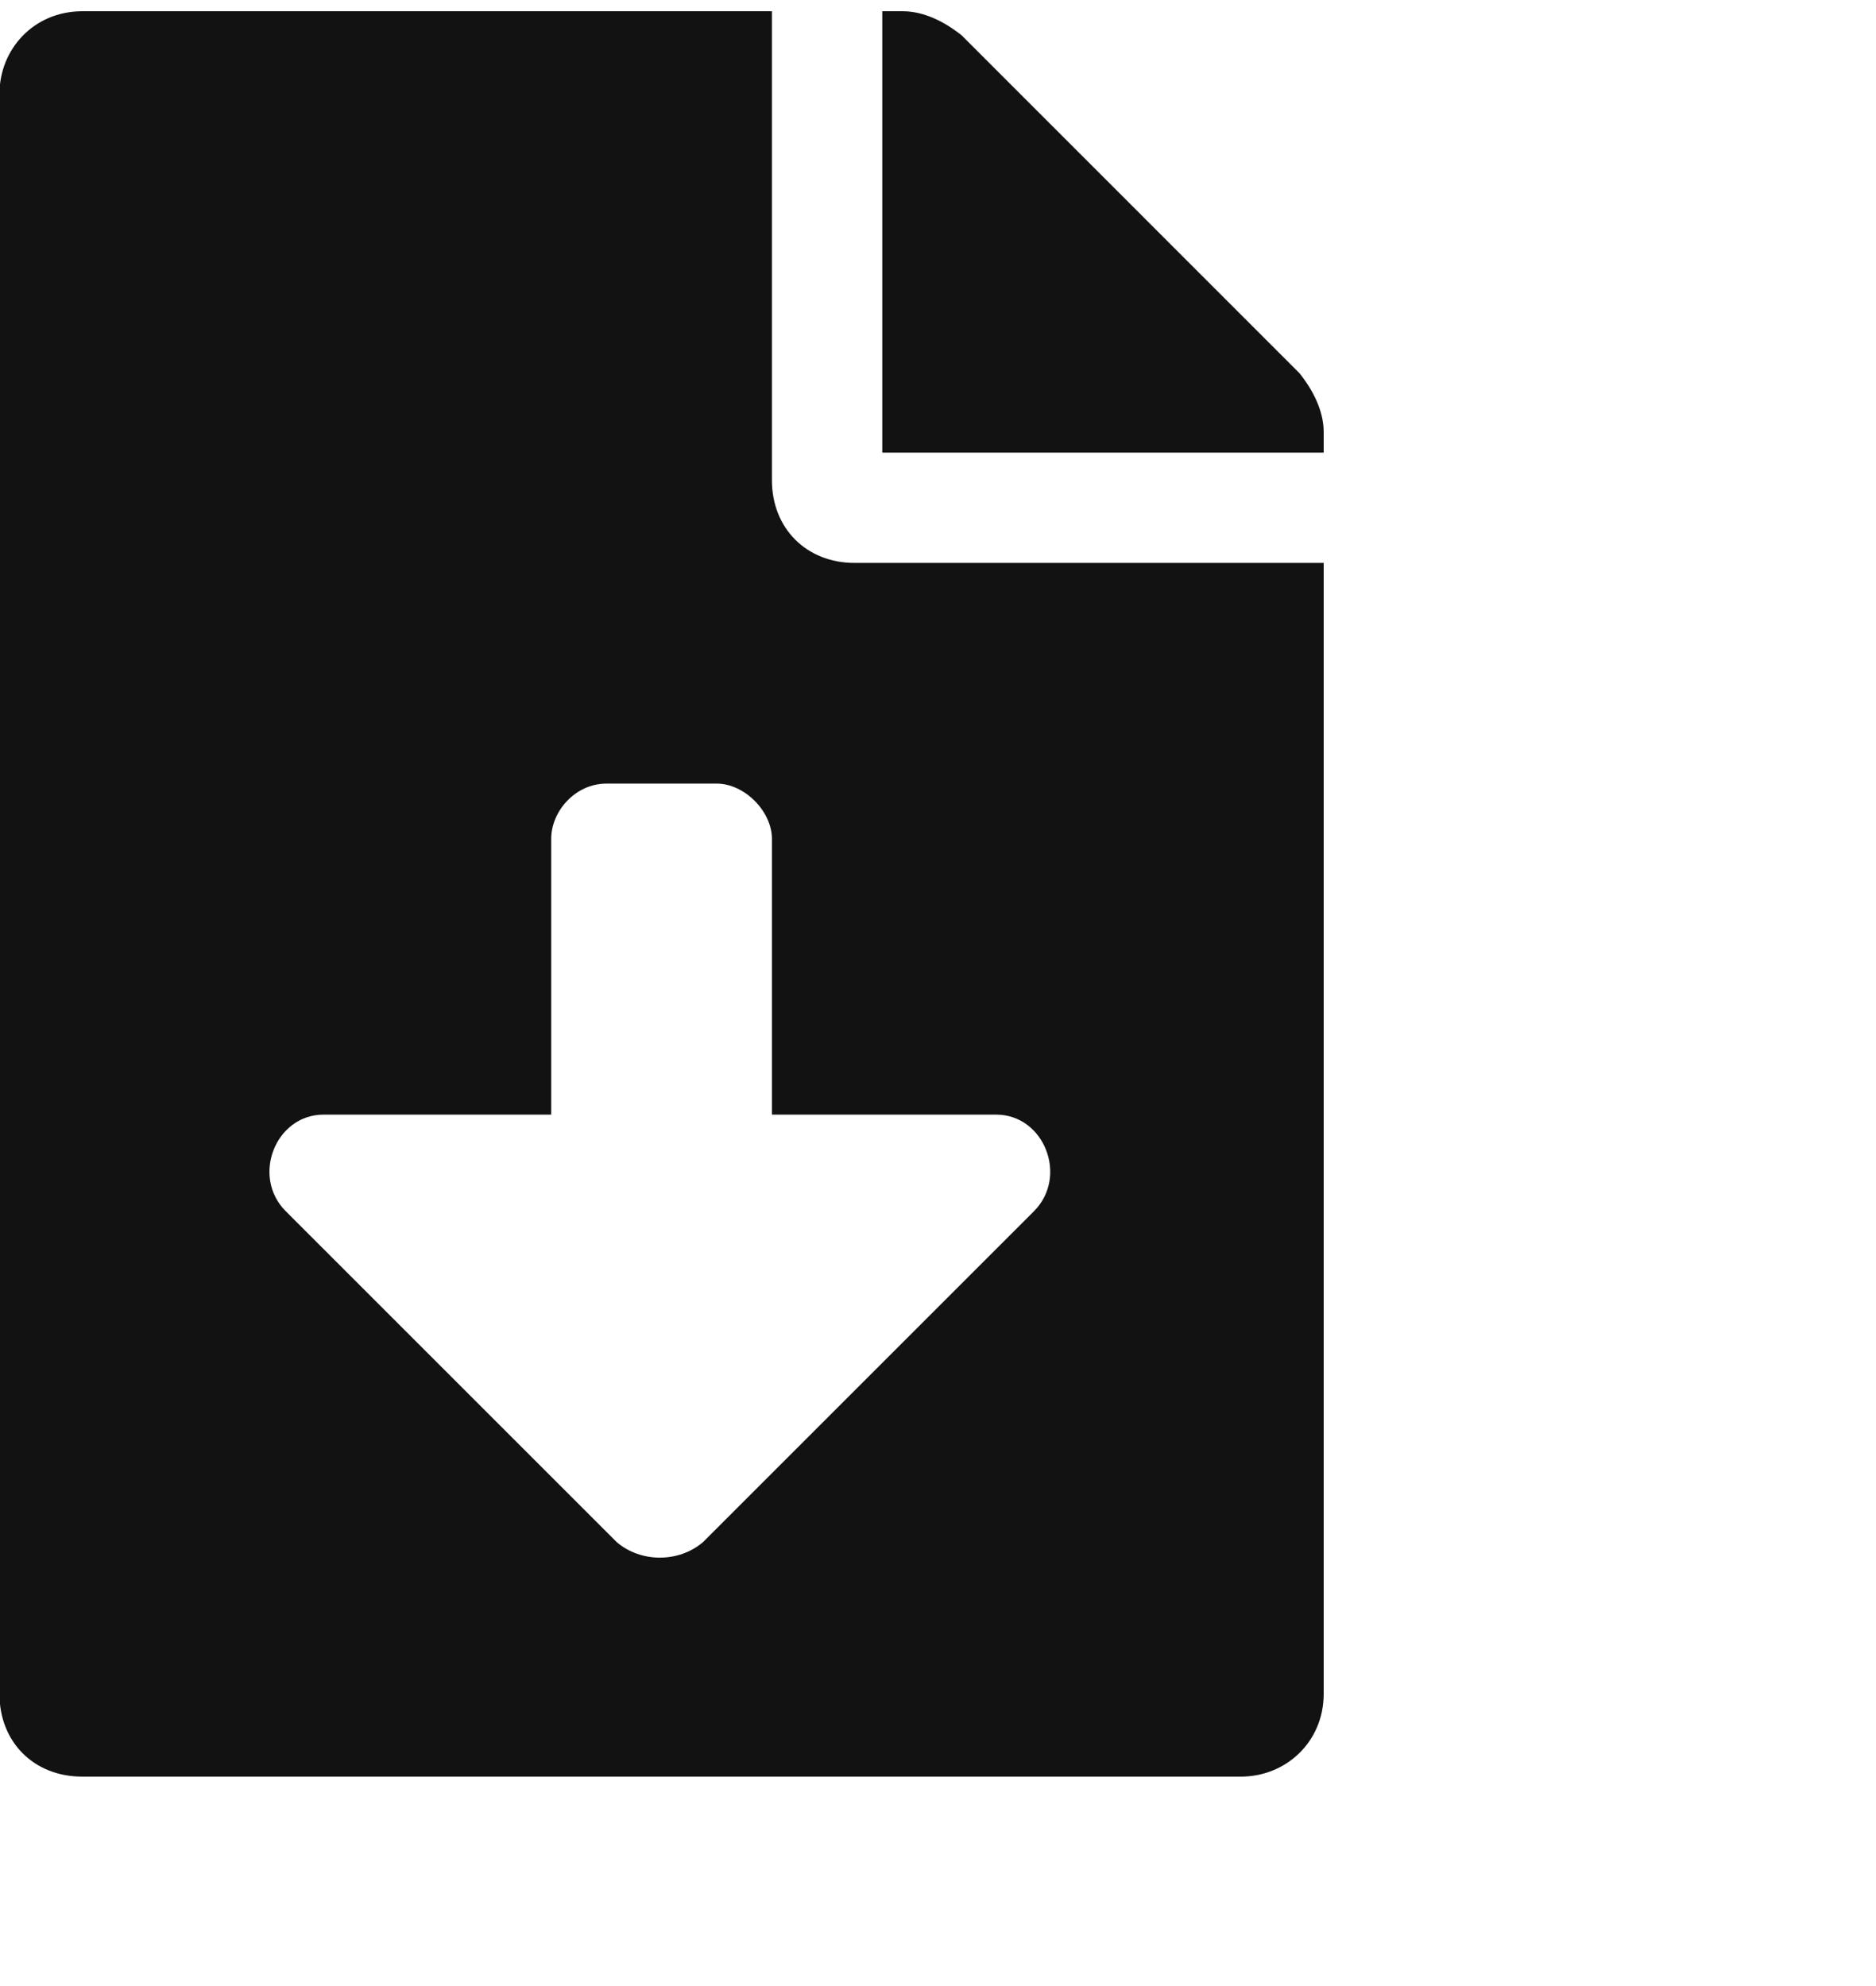 <?xml version="1.0" encoding="UTF-8"?> <svg xmlns="http://www.w3.org/2000/svg" width="17" height="18" viewBox="0 0 17 18" fill="none"> <path d="M6.995 4.352C6.995 4.789 7.308 5.102 7.745 5.102H11.995V15.352C11.995 15.789 11.651 16.102 11.245 16.102H0.745C0.307 16.102 -0.005 15.789 -0.005 15.352V0.852C-0.005 0.445 0.307 0.102 0.745 0.102H6.995V4.352ZM9.37 10.977C9.682 10.664 9.464 10.102 9.026 10.102H6.995V7.602C6.995 7.352 6.745 7.102 6.495 7.102H5.495C5.214 7.102 4.995 7.352 4.995 7.602V10.102H2.933C2.495 10.102 2.276 10.664 2.589 10.977L5.589 13.977C5.808 14.164 6.151 14.164 6.37 13.977L9.37 10.977ZM11.776 3.383C11.901 3.539 11.995 3.727 11.995 3.914V4.102H7.995V0.102H8.182C8.37 0.102 8.557 0.195 8.714 0.32L11.776 3.383Z" fill="#121212"></path> <a href="https://drive.google.com/drive/folders/1iENmSAAaE55J7-d1bA4Ouhw91KLOB8U-"> <rect fill="black" fill-opacity="0" y="-1.2" width="12" height="18.4"></rect> </a> </svg> 